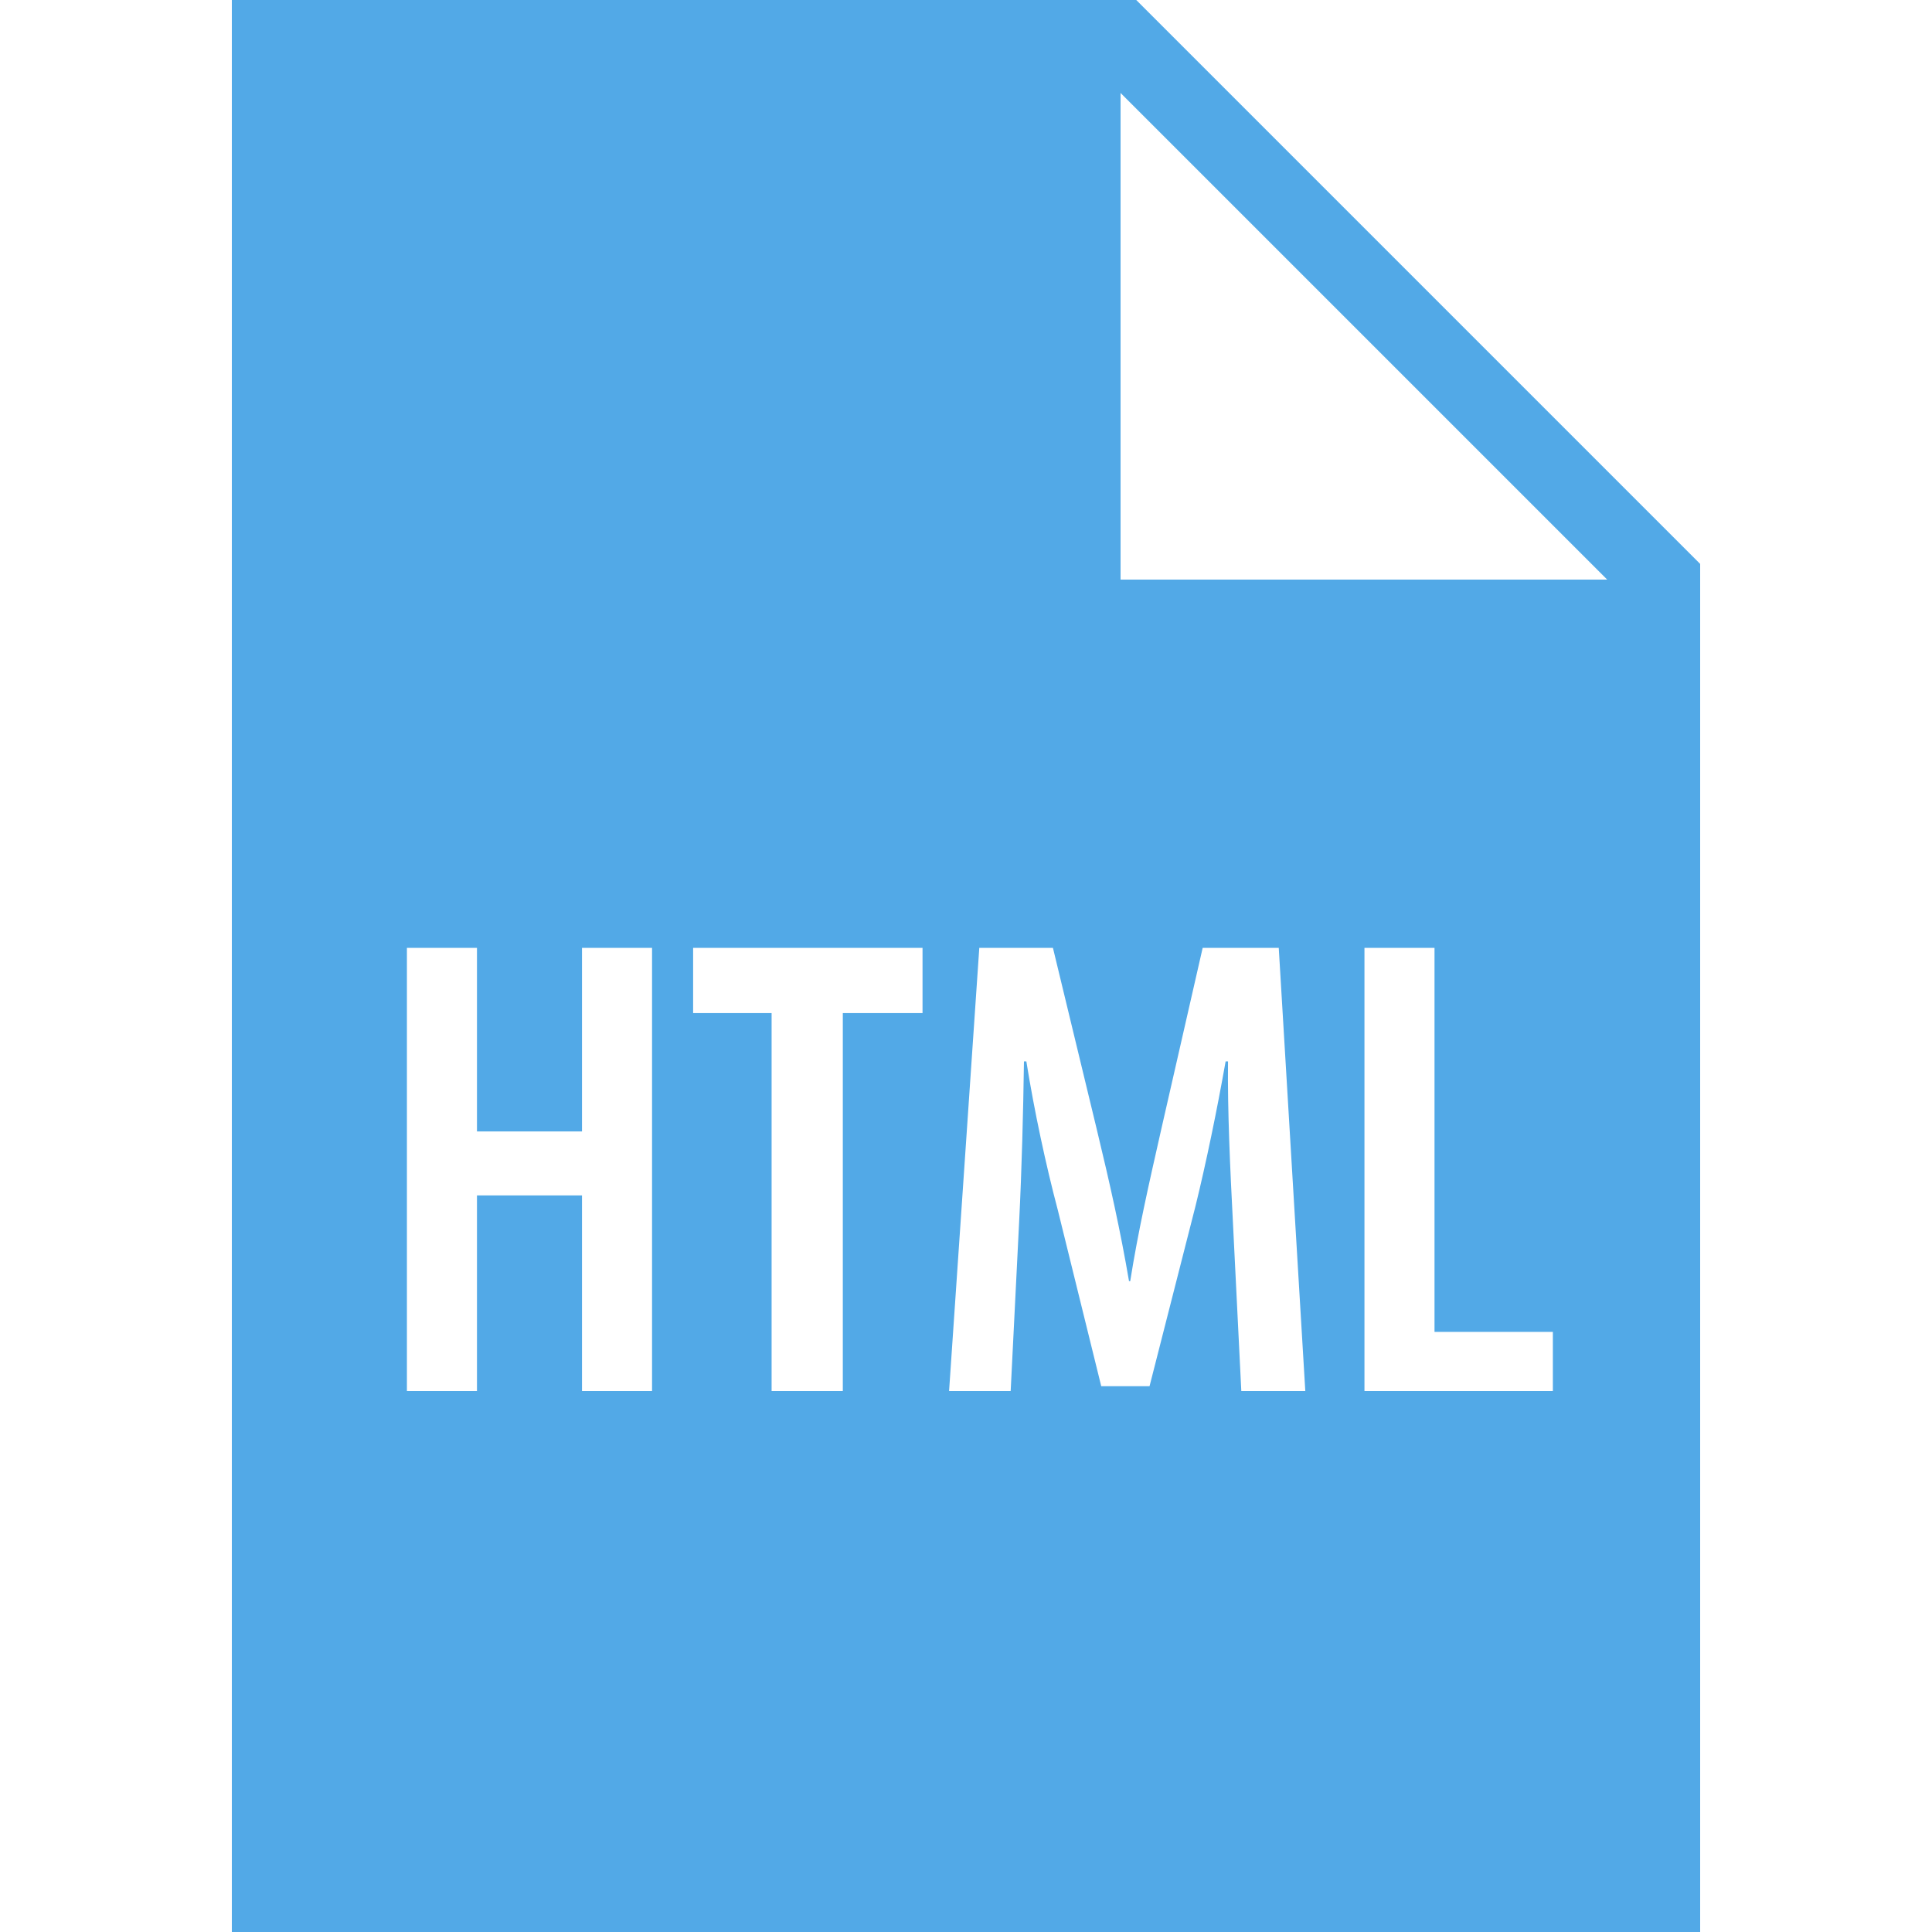 <svg xmlns="http://www.w3.org/2000/svg" width="50" height="50" viewBox="0 0 50 50" style="fill: #52a9e7;">
    <path d="M 6 0 L 6 50 L 44 50 L 44 14.594 L 29.406 0 L 6 0 z M 29 2.406 L 41.594 15 L 29 15 L 29 2.406 z M 10.531 24.531 L 12.344 24.531 L 12.344 29.281 L 15.062 29.281 L 15.062 24.531 L 16.875 24.531 L 16.875 36 L 15.062 36 L 15.062 30.938 L 12.344 30.938 L 12.344 36 L 10.531 36 L 10.531 24.531 z M 17.938 24.531 L 23.875 24.531 L 23.875 26.219 L 21.812 26.219 L 21.812 36 L 19.969 36 L 19.969 26.219 L 17.938 26.219 L 17.938 24.531 z M 25.344 24.531 L 27.25 24.531 L 28.375 29.188 C 28.732 30.666 28.998 31.864 29.219 33.156 L 29.25 33.156 C 29.455 31.864 29.723 30.686 30.062 29.188 L 31.125 24.531 L 33.094 24.531 L 33.781 36 L 32.125 36 L 31.906 31.594 C 31.839 30.303 31.765 28.727 31.781 27.469 L 31.719 27.469 C 31.497 28.727 31.21 30.115 30.938 31.219 L 29.75 35.875 L 28.5 35.875 L 27.375 31.312 C 27.069 30.157 26.765 28.744 26.562 27.469 L 26.5 27.469 C 26.482 28.761 26.443 30.265 26.375 31.625 L 26.156 36 L 24.562 36 L 25.344 24.531 z M 35.312 24.531 L 37.125 24.531 L 37.125 34.469 L 40.188 34.469 L 40.188 36 L 35.312 36 L 35.312 24.531 z"/>
</svg>